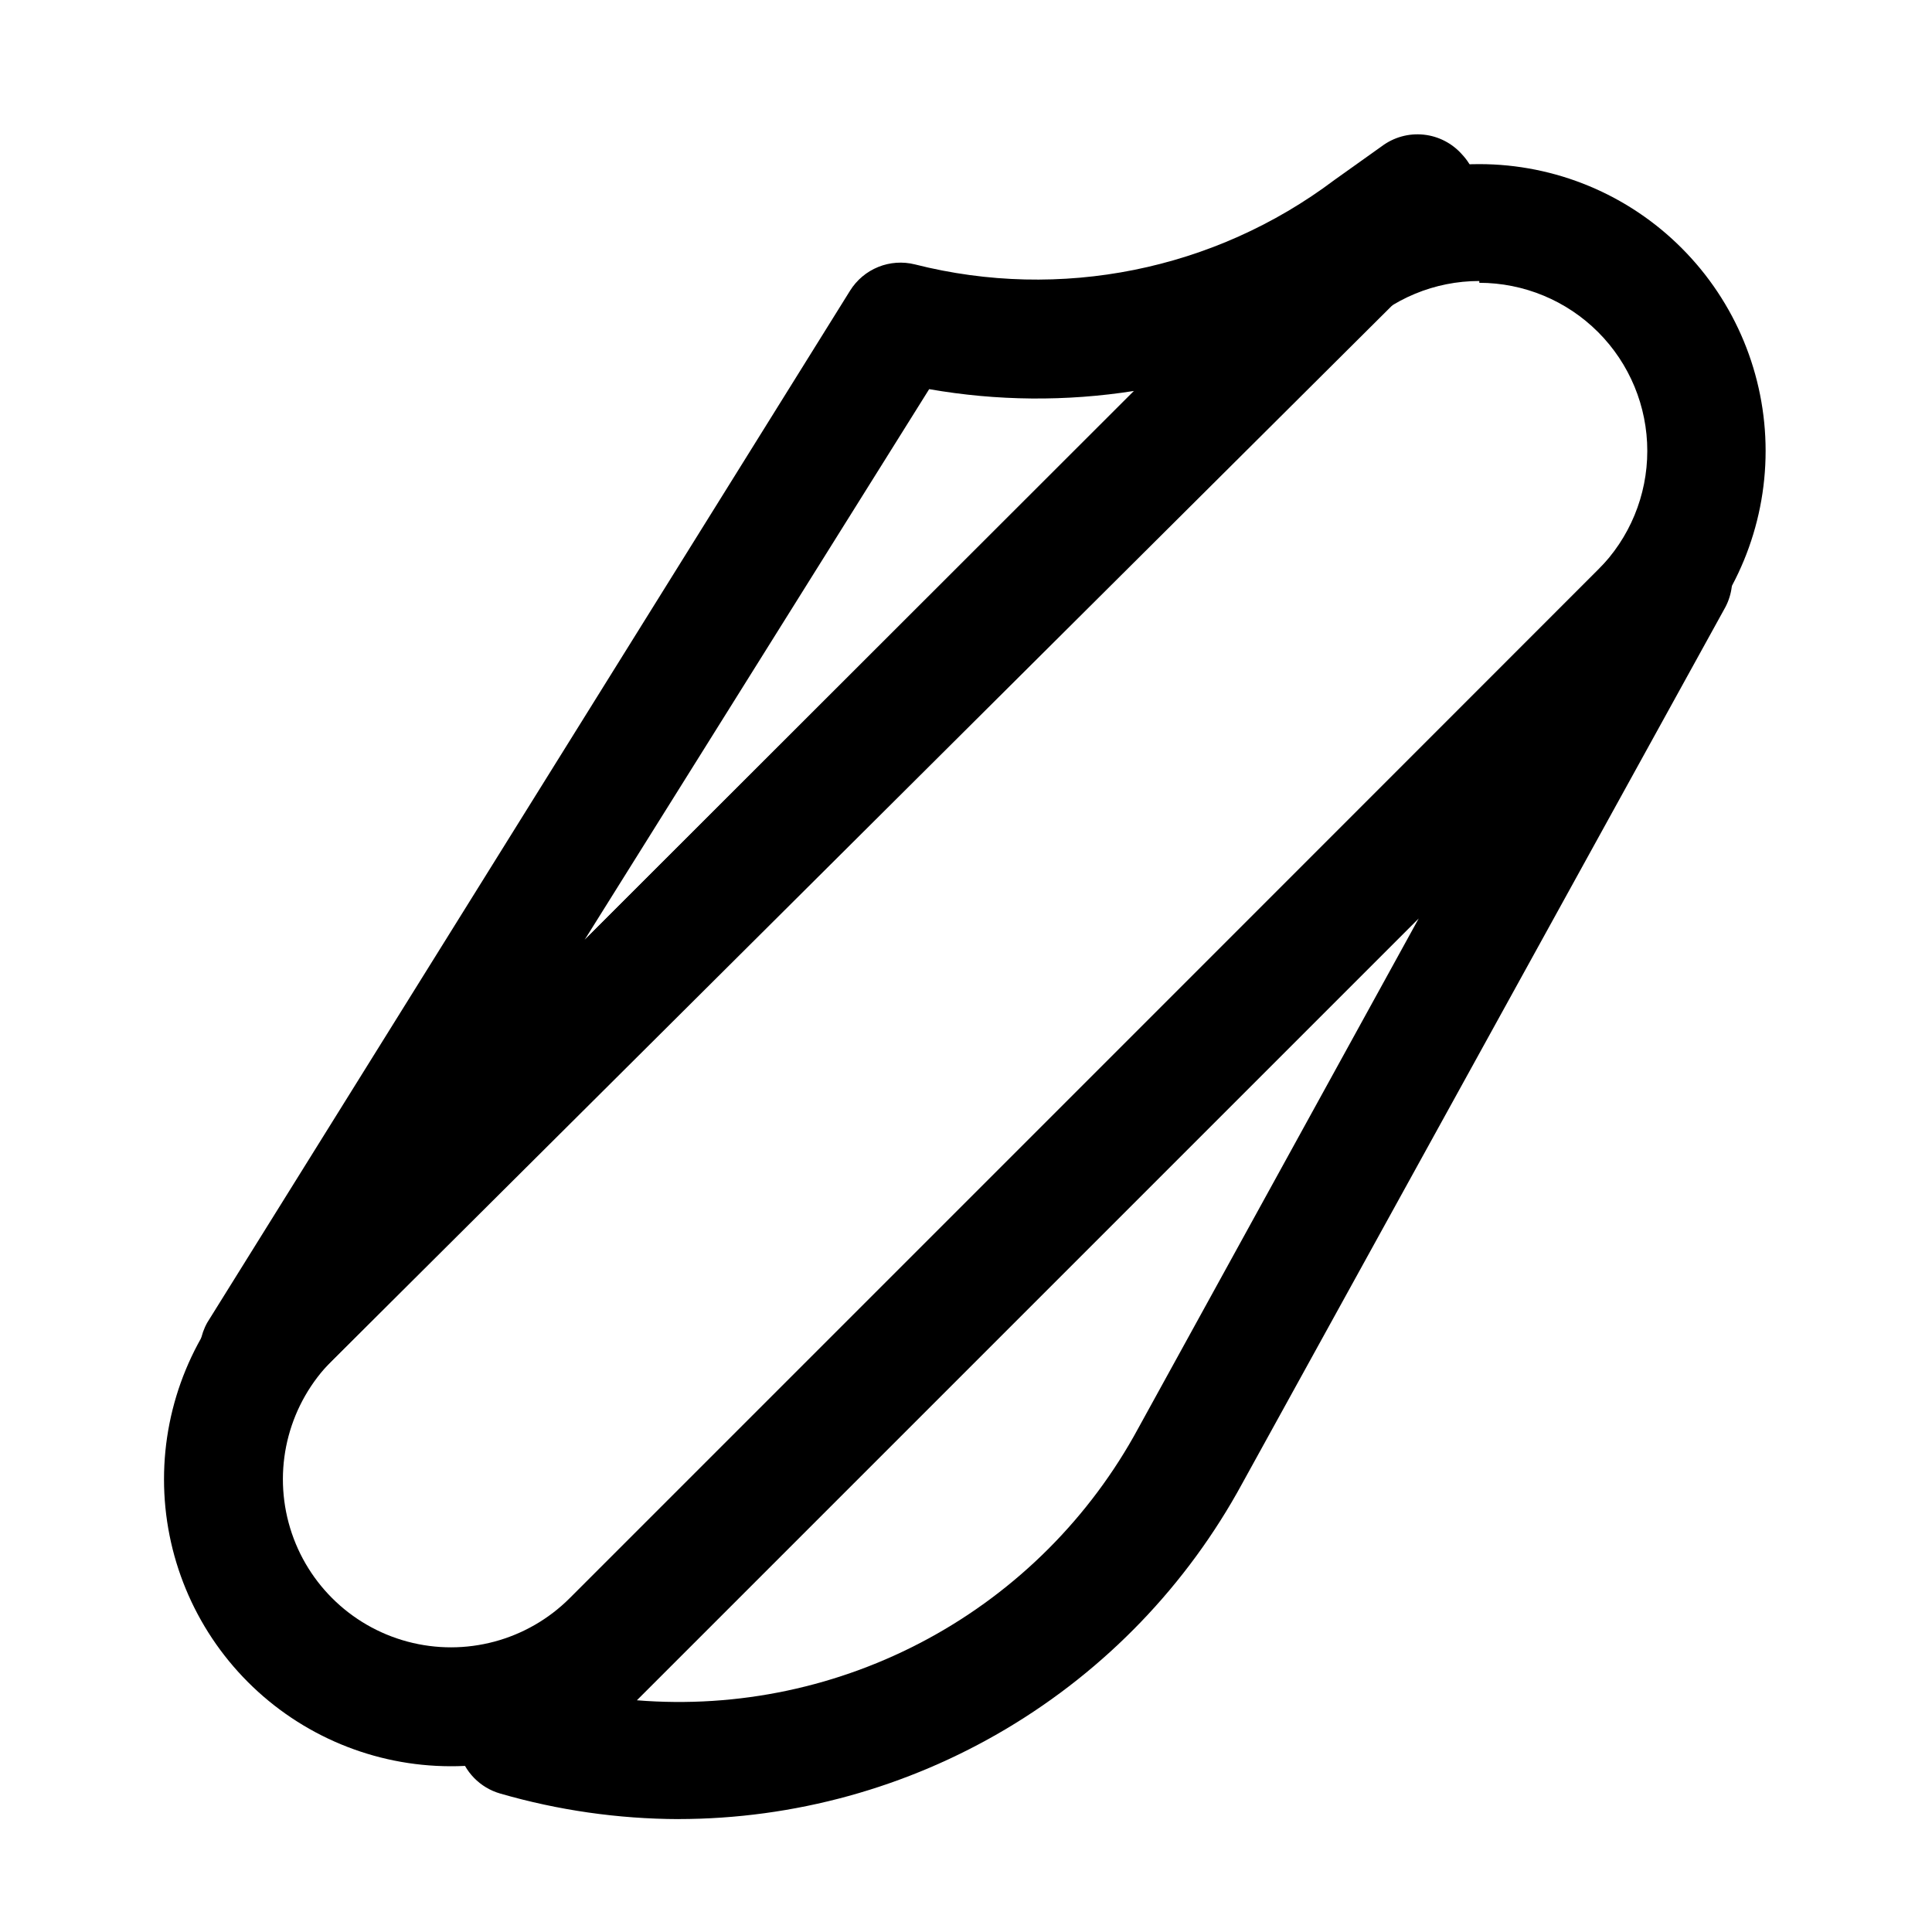 <?xml version="1.0" encoding="UTF-8"?>
<!-- Uploaded to: ICON Repo, www.iconrepo.com, Generator: ICON Repo Mixer Tools -->
<svg fill="#000000" width="800px" height="800px" version="1.1" viewBox="144 144 512 512" xmlns="http://www.w3.org/2000/svg">
 <g>
  <path d="m323.8 626.08c-15.98-0.051-31.879-2.328-47.23-6.769-5.367-1.539-9.52-5.801-10.91-11.207s0.184-11.145 4.141-15.086l306.22-306.54c2.668-2.711 6.227-4.359 10.02-4.648 3.789-0.289 7.559 0.801 10.605 3.074 3.133 2.305 5.297 5.688 6.082 9.496s0.133 7.773-1.832 11.129l-127.68 231.59c-14.605 26.891-36.191 49.344-62.488 65-26.293 15.652-56.32 23.93-86.922 23.953zm-11.02-31.488c26.754 2.164 53.562-3.5 77.156-16.305 23.594-12.801 42.953-32.191 55.723-55.801l74.312-135.08z"/>
  <path d="m212.33 517.77c-3.551-0.023-6.988-1.242-9.762-3.465-2.828-2.359-4.738-5.637-5.402-9.262-0.66-3.625-0.031-7.367 1.781-10.578l170.35-273.47c1.762-2.816 4.375-5.008 7.457-6.25 3.082-1.246 6.481-1.48 9.703-0.676 38.527 9.773 79.406 1.551 111.16-22.359l12.594-8.973c3.172-2.371 7.117-3.465 11.059-3.055 3.938 0.406 7.578 2.285 10.195 5.258 2.746 2.922 4.273 6.777 4.273 10.785s-1.527 7.867-4.273 10.785l-308.11 306.7c-2.934 2.906-6.891 4.547-11.023 4.566zm177.91-270.64-91.316 145.95 145.63-145.48c-18.008 2.832-36.359 2.672-54.316-0.473z"/>
  <path d="m263.34 612.07c-20.133-0.043-39.43-8.07-53.656-22.324-14.223-14.25-22.215-33.562-22.219-53.695-0.008-20.137 7.973-39.449 22.188-53.711l272.69-272.53c14.215-14.285 33.535-22.316 53.688-22.316s39.473 8.031 53.688 22.316c14.211 14.258 22.188 33.562 22.188 53.688 0 20.129-7.977 39.434-22.188 53.688l-272.53 272.53c-14.223 14.367-33.625 22.422-53.844 22.355zm272.69-393.6c-11.816-0.008-23.148 4.695-31.488 13.07l-272.53 273c-11.246 11.25-15.641 27.645-11.523 43.012 4.117 15.367 16.121 27.371 31.488 31.488 15.367 4.121 31.762-0.273 43.012-11.523l272.53-272.53c8.348-8.355 13.035-19.68 13.031-31.492 0-11.809-4.691-23.137-13.039-31.488-8.348-8.355-19.672-13.051-31.48-13.062z"/>
 </g>
</svg>